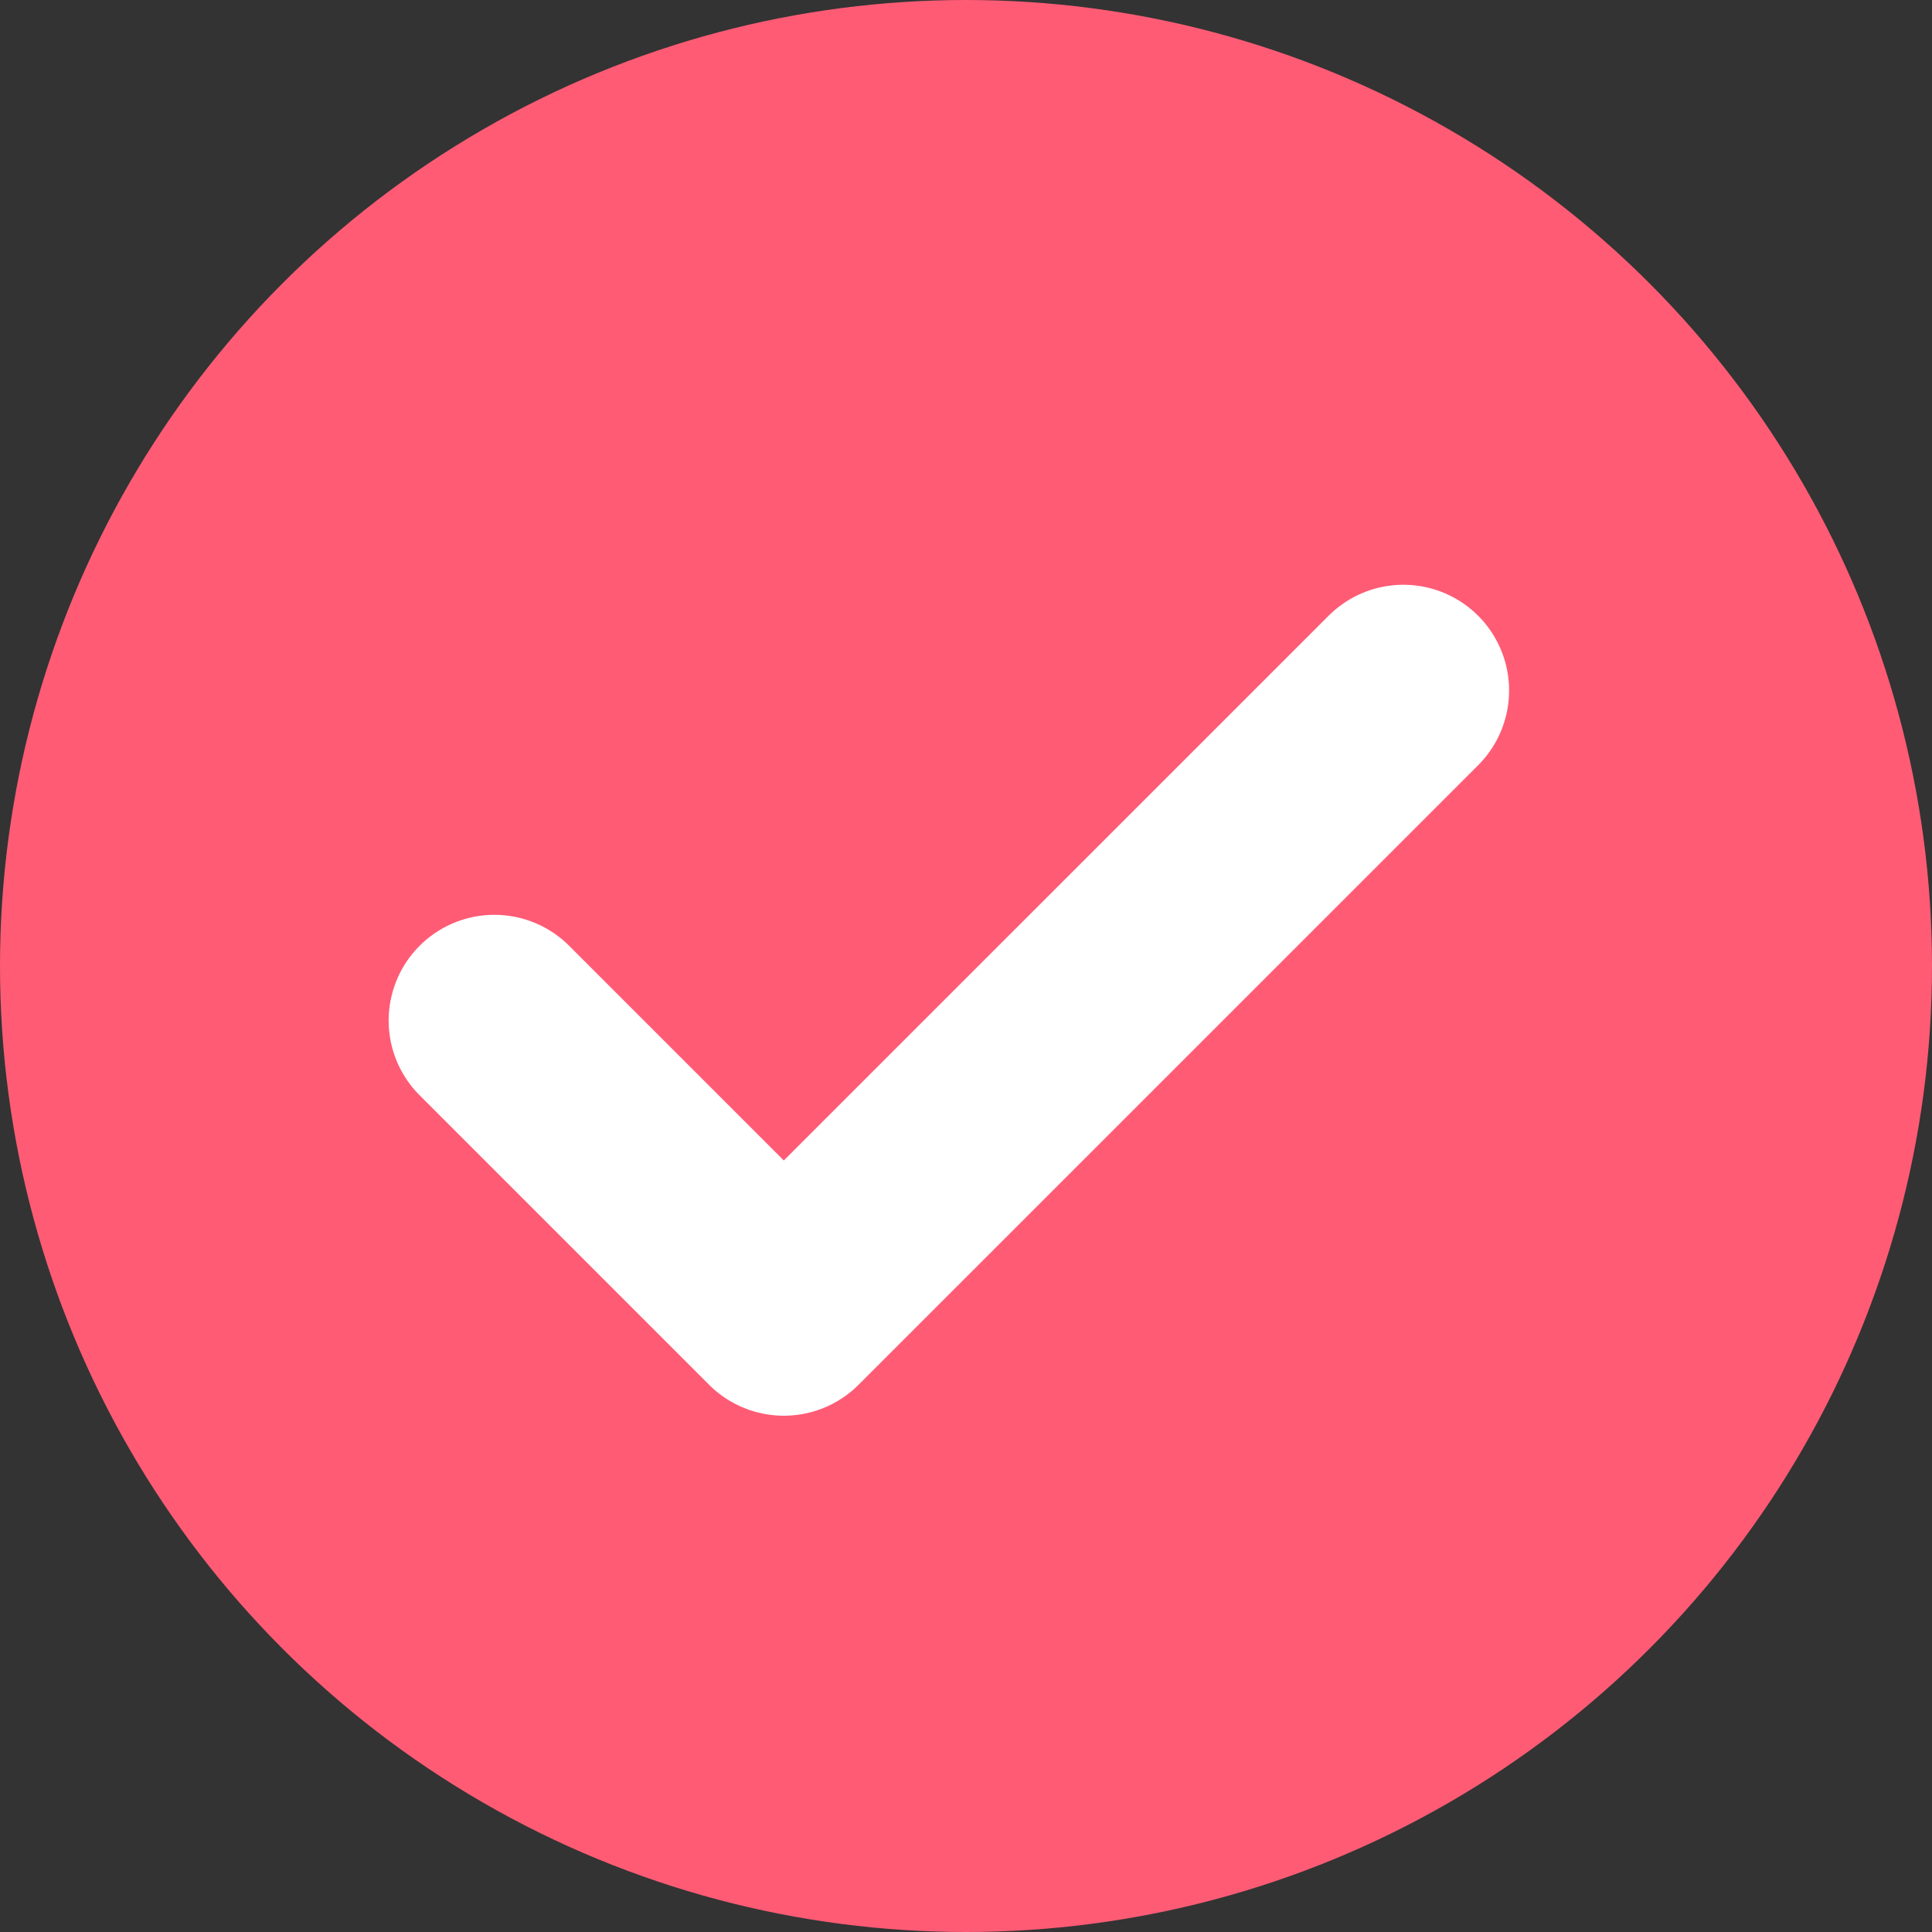 <svg xmlns="http://www.w3.org/2000/svg" data-name="レイヤー 2" viewBox="0 0 39.928 39.928"><rect x="0" y="0" width="39.928" height="39.928" fill="#333333" stroke="none"/><g data-name="内容"><circle cx="19.964" cy="19.964" r="19.964" style="fill:#ff5b75"/><path d="m10.217 21.091 5.982 5.982L29.003 14.27" style="fill:none;stroke:#fff;stroke-linecap:round;stroke-linejoin:round;stroke-width:4.37px"/></g></svg>